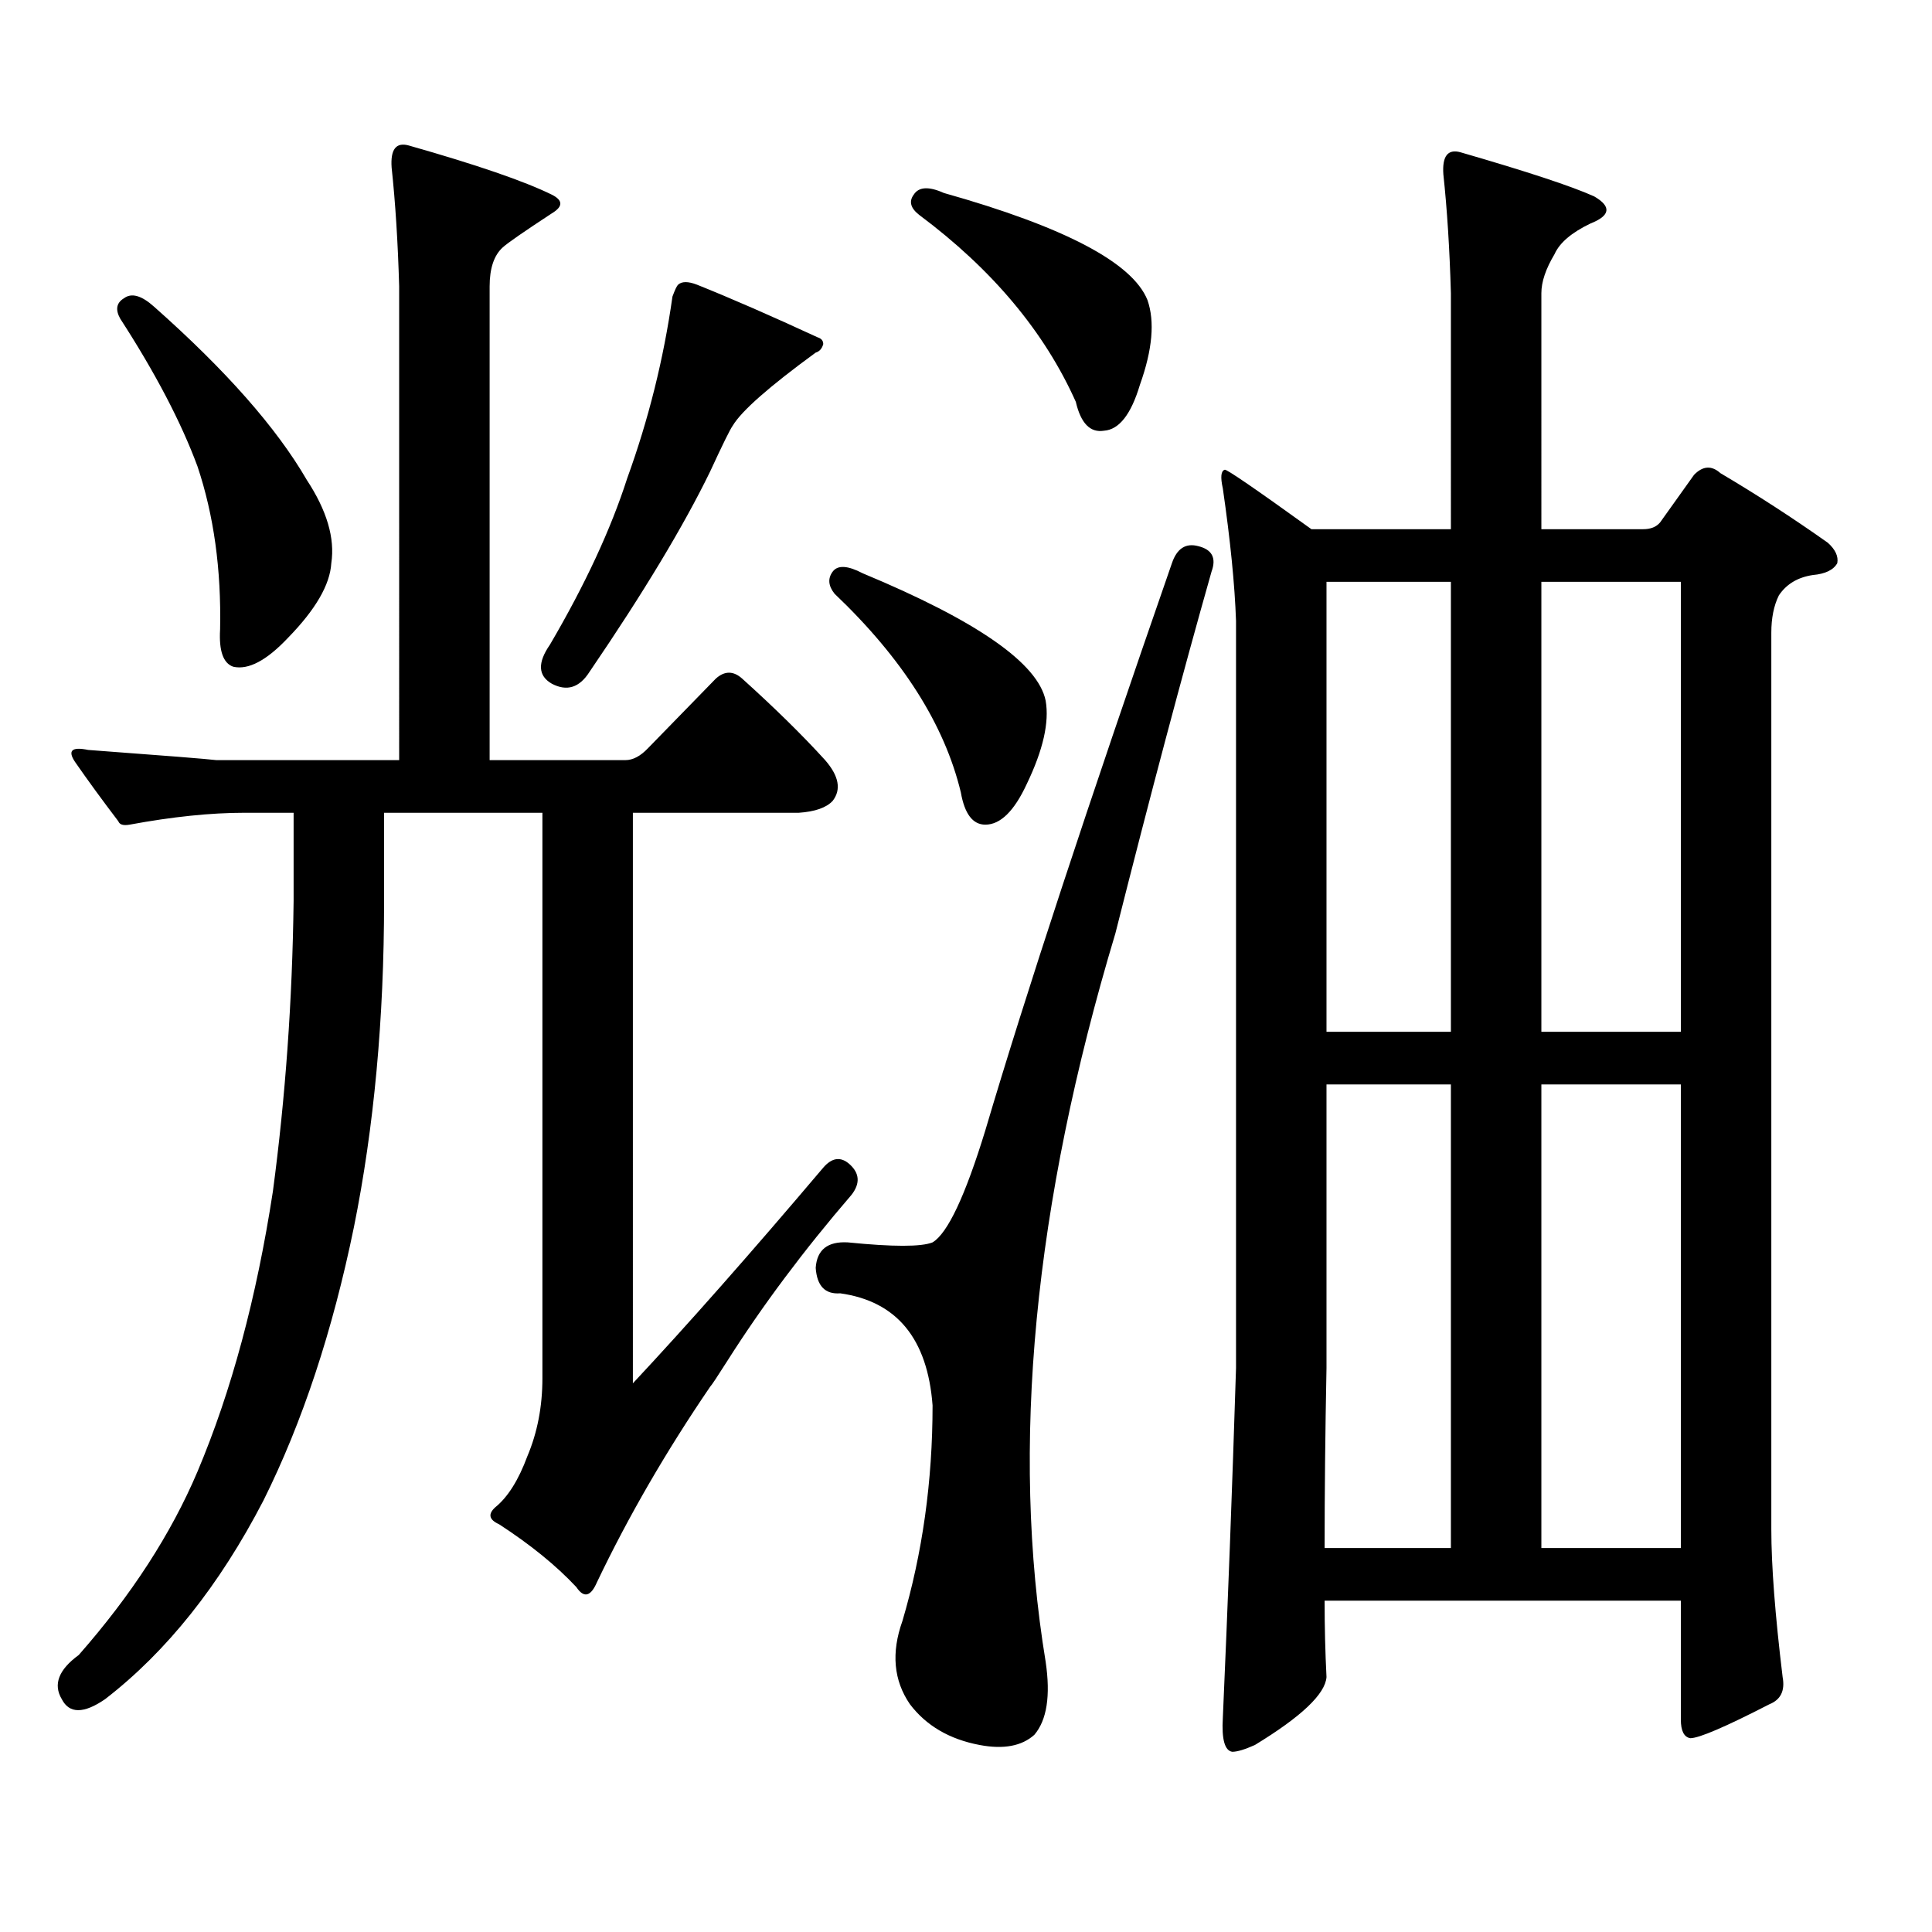<?xml version="1.0" encoding="utf-8"?>
<!-- Generator: Adobe Illustrator 16.0.0, SVG Export Plug-In . SVG Version: 6.00 Build 0)  -->
<!DOCTYPE svg PUBLIC "-//W3C//DTD SVG 1.1//EN" "http://www.w3.org/Graphics/SVG/1.1/DTD/svg11.dtd">
<svg version="1.1" id="图层_1" xmlns="http://www.w3.org/2000/svg" xmlns:xlink="http://www.w3.org/1999/xlink" x="0px" y="0px"
	 width="1000px" height="1000px" viewBox="0 0 1000 1000" enable-background="new 0 0 1000 1000" xml:space="preserve">
<path d="M426.111,604.379c4.543-5.273,9.101-5.85,13.658-1.758c5.198,4.697,5.519,9.97,0.976,15.82
	c-24.725,28.716-46.188,57.431-64.389,86.133c-5.213,8.212-8.14,12.607-8.78,13.184c-22.773,33.398-42.285,67.085-58.535,101.074
	c-3.262,7.608-6.829,8.487-10.731,2.637c-10.411-11.137-23.749-21.973-39.999-32.52c-5.213-2.348-5.854-5.273-1.951-8.789
	c6.494-5.273,12.027-14.063,16.585-26.367c5.198-12.305,7.805-25.777,7.805-40.43V420.687H198.8v45.703
	c0,60.947-5.213,117.197-15.609,168.75c-11.066,53.916-26.676,101.074-46.828,141.504c-22.773,43.945-50.09,78.223-81.949,102.832
	c-11.066,7.608-18.536,7.608-22.438,0c-4.558-7.622-1.631-15.244,8.78-22.852c27.316-31.064,47.804-62.705,61.462-94.922
	c17.561-41.597,30.563-89.937,39.023-145.02c6.494-48.628,10.076-98.726,10.731-150.293v-45.703h-25.365
	c-17.561,0-37.407,2.06-59.511,6.152c-3.262,0.591-5.213,0-5.854-1.758c-8.46-11.124-15.944-21.382-22.438-30.762
	c-3.902-5.85-1.631-7.91,6.829-6.152c39.664,2.939,61.782,4.697,66.34,5.273h94.632V148.226
	c-0.655-22.852-1.951-43.355-3.902-61.523c-0.655-9.366,2.271-13.184,8.78-11.426c35.121,9.97,59.831,18.457,74.145,25.488
	c5.854,2.939,5.854,6.152,0,9.668c-14.313,9.38-22.773,15.244-25.365,17.578c-4.558,4.106-6.829,10.849-6.829,20.215v245.215h70.242
	c3.902,0,7.805-2.046,11.707-6.152l35.121-36.035c4.543-4.092,9.101-4.092,13.658,0c16.905,15.244,31.219,29.306,42.926,42.188
	c7.149,8.212,8.445,15.244,3.902,21.094c-3.262,3.516-9.115,5.576-17.561,6.152h-85.852V716
	C355.534,686.117,388.384,648.915,426.111,604.379z M64.169,154.379c3.902-2.925,9.101-1.456,15.609,4.395
	c37.072,32.822,63.413,62.705,79.022,89.648c10.396,15.82,14.634,30.185,12.683,43.066c-0.655,11.137-8.14,24.033-22.438,38.672
	c-11.066,11.728-20.487,16.699-28.292,14.941c-5.213-1.758-7.484-8.198-6.829-19.336c0.641-31.05-3.262-59.175-11.707-84.375
	c-8.46-22.852-21.798-48.34-39.999-76.465C59.611,160.243,60.267,156.727,64.169,154.379z M350.991,147.347
	c1.951-1.758,5.198-1.758,9.756,0c17.561,7.031,38.368,16.123,62.438,27.246c1.951,0.591,2.927,1.758,2.927,3.516
	c-0.655,2.348-1.951,3.818-3.902,4.395c-24.069,17.578-38.383,30.185-42.926,37.793c-1.311,1.758-5.213,9.668-11.707,23.73
	c-13.658,28.125-34.48,62.705-62.438,103.711c-5.213,8.212-11.707,10.259-19.512,6.152c-7.164-4.092-7.484-10.835-0.976-20.215
	c18.201-31.05,31.539-59.766,39.999-86.133c11.052-30.459,18.856-61.812,23.414-94.043
	C349.36,149.984,350.336,147.938,350.991,147.347z M620.253,282.699c7.149,1.758,9.421,6.152,6.829,13.184
	c-14.969,52.734-31.554,115.137-49.755,187.207c-42.285,140.625-54.313,266.309-36.097,377.051
	c2.592,17.578,0.641,30.171-5.854,37.793c-6.509,5.85-15.944,7.608-28.292,5.273c-15.609-2.939-27.651-9.97-36.097-21.094
	c-8.46-12.305-9.756-26.669-3.902-43.066c10.396-35.156,15.609-72.373,15.609-111.621c-2.606-34.566-18.536-53.902-47.804-58.008
	c-7.805,0.591-12.042-3.804-12.683-13.184c0.641-9.366,6.174-13.76,16.585-13.184c23.414,2.348,38.048,2.348,43.901,0
	c7.805-4.683,16.905-24.019,27.316-58.008c20.808-70.313,53.002-168.159,96.583-293.555
	C609.187,283.88,613.744,280.941,620.253,282.699z M430.989,295.883c2.592-3.516,7.805-3.213,15.609,0.879
	c59.176,24.609,90.729,46.582,94.632,65.918c1.951,11.137-1.311,25.488-9.756,43.066c-6.509,14.063-13.658,21.094-21.463,21.094
	c-6.509,0-10.731-5.562-12.683-16.699c-8.46-35.156-30.243-69.434-65.364-102.832C428.703,303.216,428.383,299.398,430.989,295.883z
	 M472.939,100.765c2.592-4.092,7.805-4.395,15.609-0.879c62.438,17.578,97.559,36.035,105.363,55.371
	c3.902,11.137,2.592,25.791-3.902,43.945c-4.558,15.244-10.731,23.154-18.536,23.73c-7.164,1.181-12.042-3.804-14.634-14.941
	c-16.265-36.323-43.261-68.555-80.974-96.68C471.309,107.797,470.333,104.281,472.939,100.765z M685.617,828.5
	c0,13.472,0.32,26.656,0.976,39.551c-0.655,8.789-13.018,20.503-37.072,35.156c-5.213,2.334-9.115,3.516-11.707,3.516
	c-3.902-0.591-5.533-6.455-4.878-17.578c2.592-58.598,4.878-118.955,6.829-181.055V321.371c-0.655-18.745-2.927-41.597-6.829-68.555
	c-1.311-5.85-0.976-9.077,0.976-9.668c0.641-0.577,15.609,9.668,44.877,30.762h72.193V151.742
	c-0.655-22.852-1.951-43.355-3.902-61.523c-0.655-9.366,2.271-13.184,8.78-11.426c34.466,9.97,57.56,17.578,69.267,22.852
	c9.101,5.273,8.445,9.97-1.951,14.063c-9.756,4.697-15.944,9.97-18.536,15.82c-4.558,7.622-6.829,14.365-6.829,20.215V273.91h52.682
	c3.902,0,6.829-1.167,8.78-3.516l17.561-24.609c4.543-4.683,9.101-4.971,13.658-0.879c18.856,11.137,37.393,23.154,55.608,36.035
	c3.902,3.516,5.519,7.031,4.878,10.547c-1.951,3.516-6.188,5.576-12.683,6.152c-7.805,1.181-13.658,4.697-17.561,10.547
	c-2.606,5.273-3.902,11.728-3.902,19.336v464.063c0,18.745,1.951,44.234,5.854,76.465c1.296,7.031-0.976,11.714-6.829,14.063
	c-22.773,11.714-36.432,17.578-40.975,17.578c-3.262-0.591-4.878-3.818-4.878-9.668V828.5H685.617z M685.617,801.254h65.364V561.312
	h-64.389V708.09C685.938,741.488,685.617,772.538,685.617,801.254z M750.981,301.156h-64.389v232.91h64.389V301.156z
	 M797.81,534.066h72.193v-232.91H797.81V534.066z M797.81,801.254h72.193V561.312H797.81V801.254z"/>
</svg>
